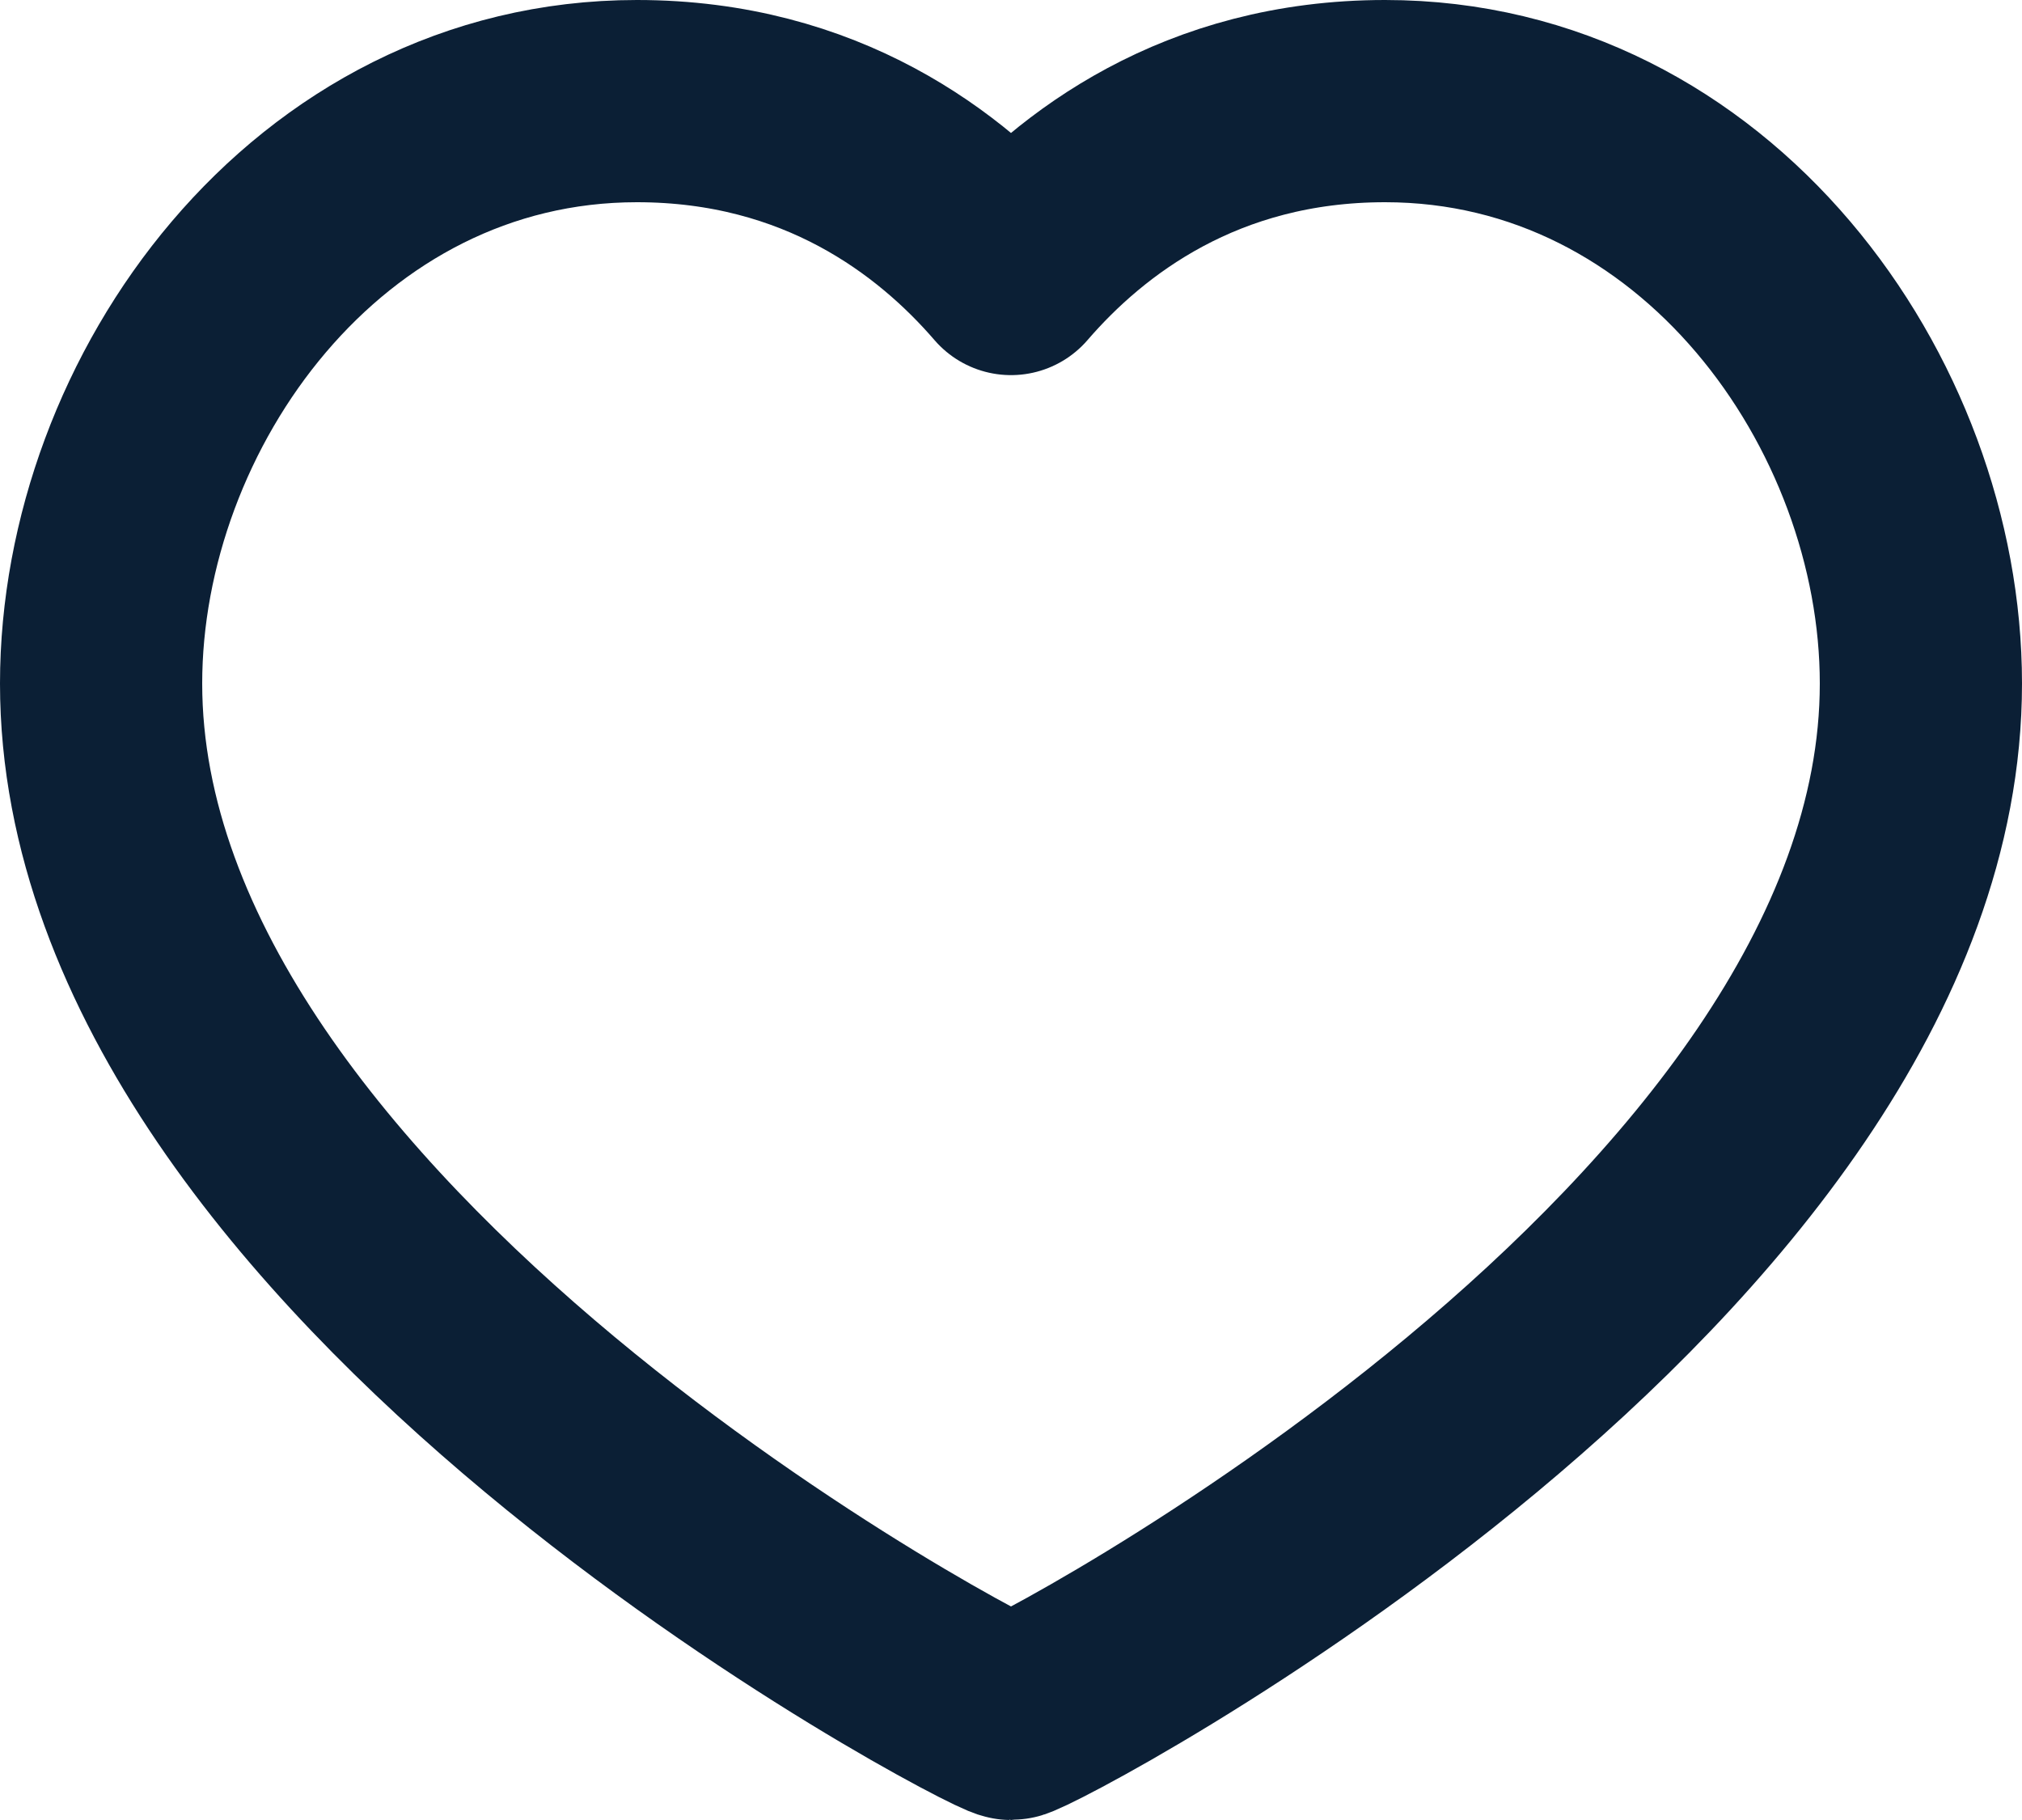 <svg xmlns="http://www.w3.org/2000/svg" width="20" height="18" viewBox="0 0 20 18" fill="none">
    <path fill-rule="evenodd" clip-rule="evenodd" d="M13.7 1C16.87 1 19 3.98 19 6.76C19 12.39 10.16 17 10 17C9.84 17 1 12.39 1 6.76C1 3.98 3.13 1 6.3 1C8.12 1 9.31 1.91 10 2.71C10.69 1.91 11.88 1 13.7 1Z" stroke="#0B1F35" stroke-width="2" stroke-linecap="round" stroke-linejoin="round"/>
</svg>